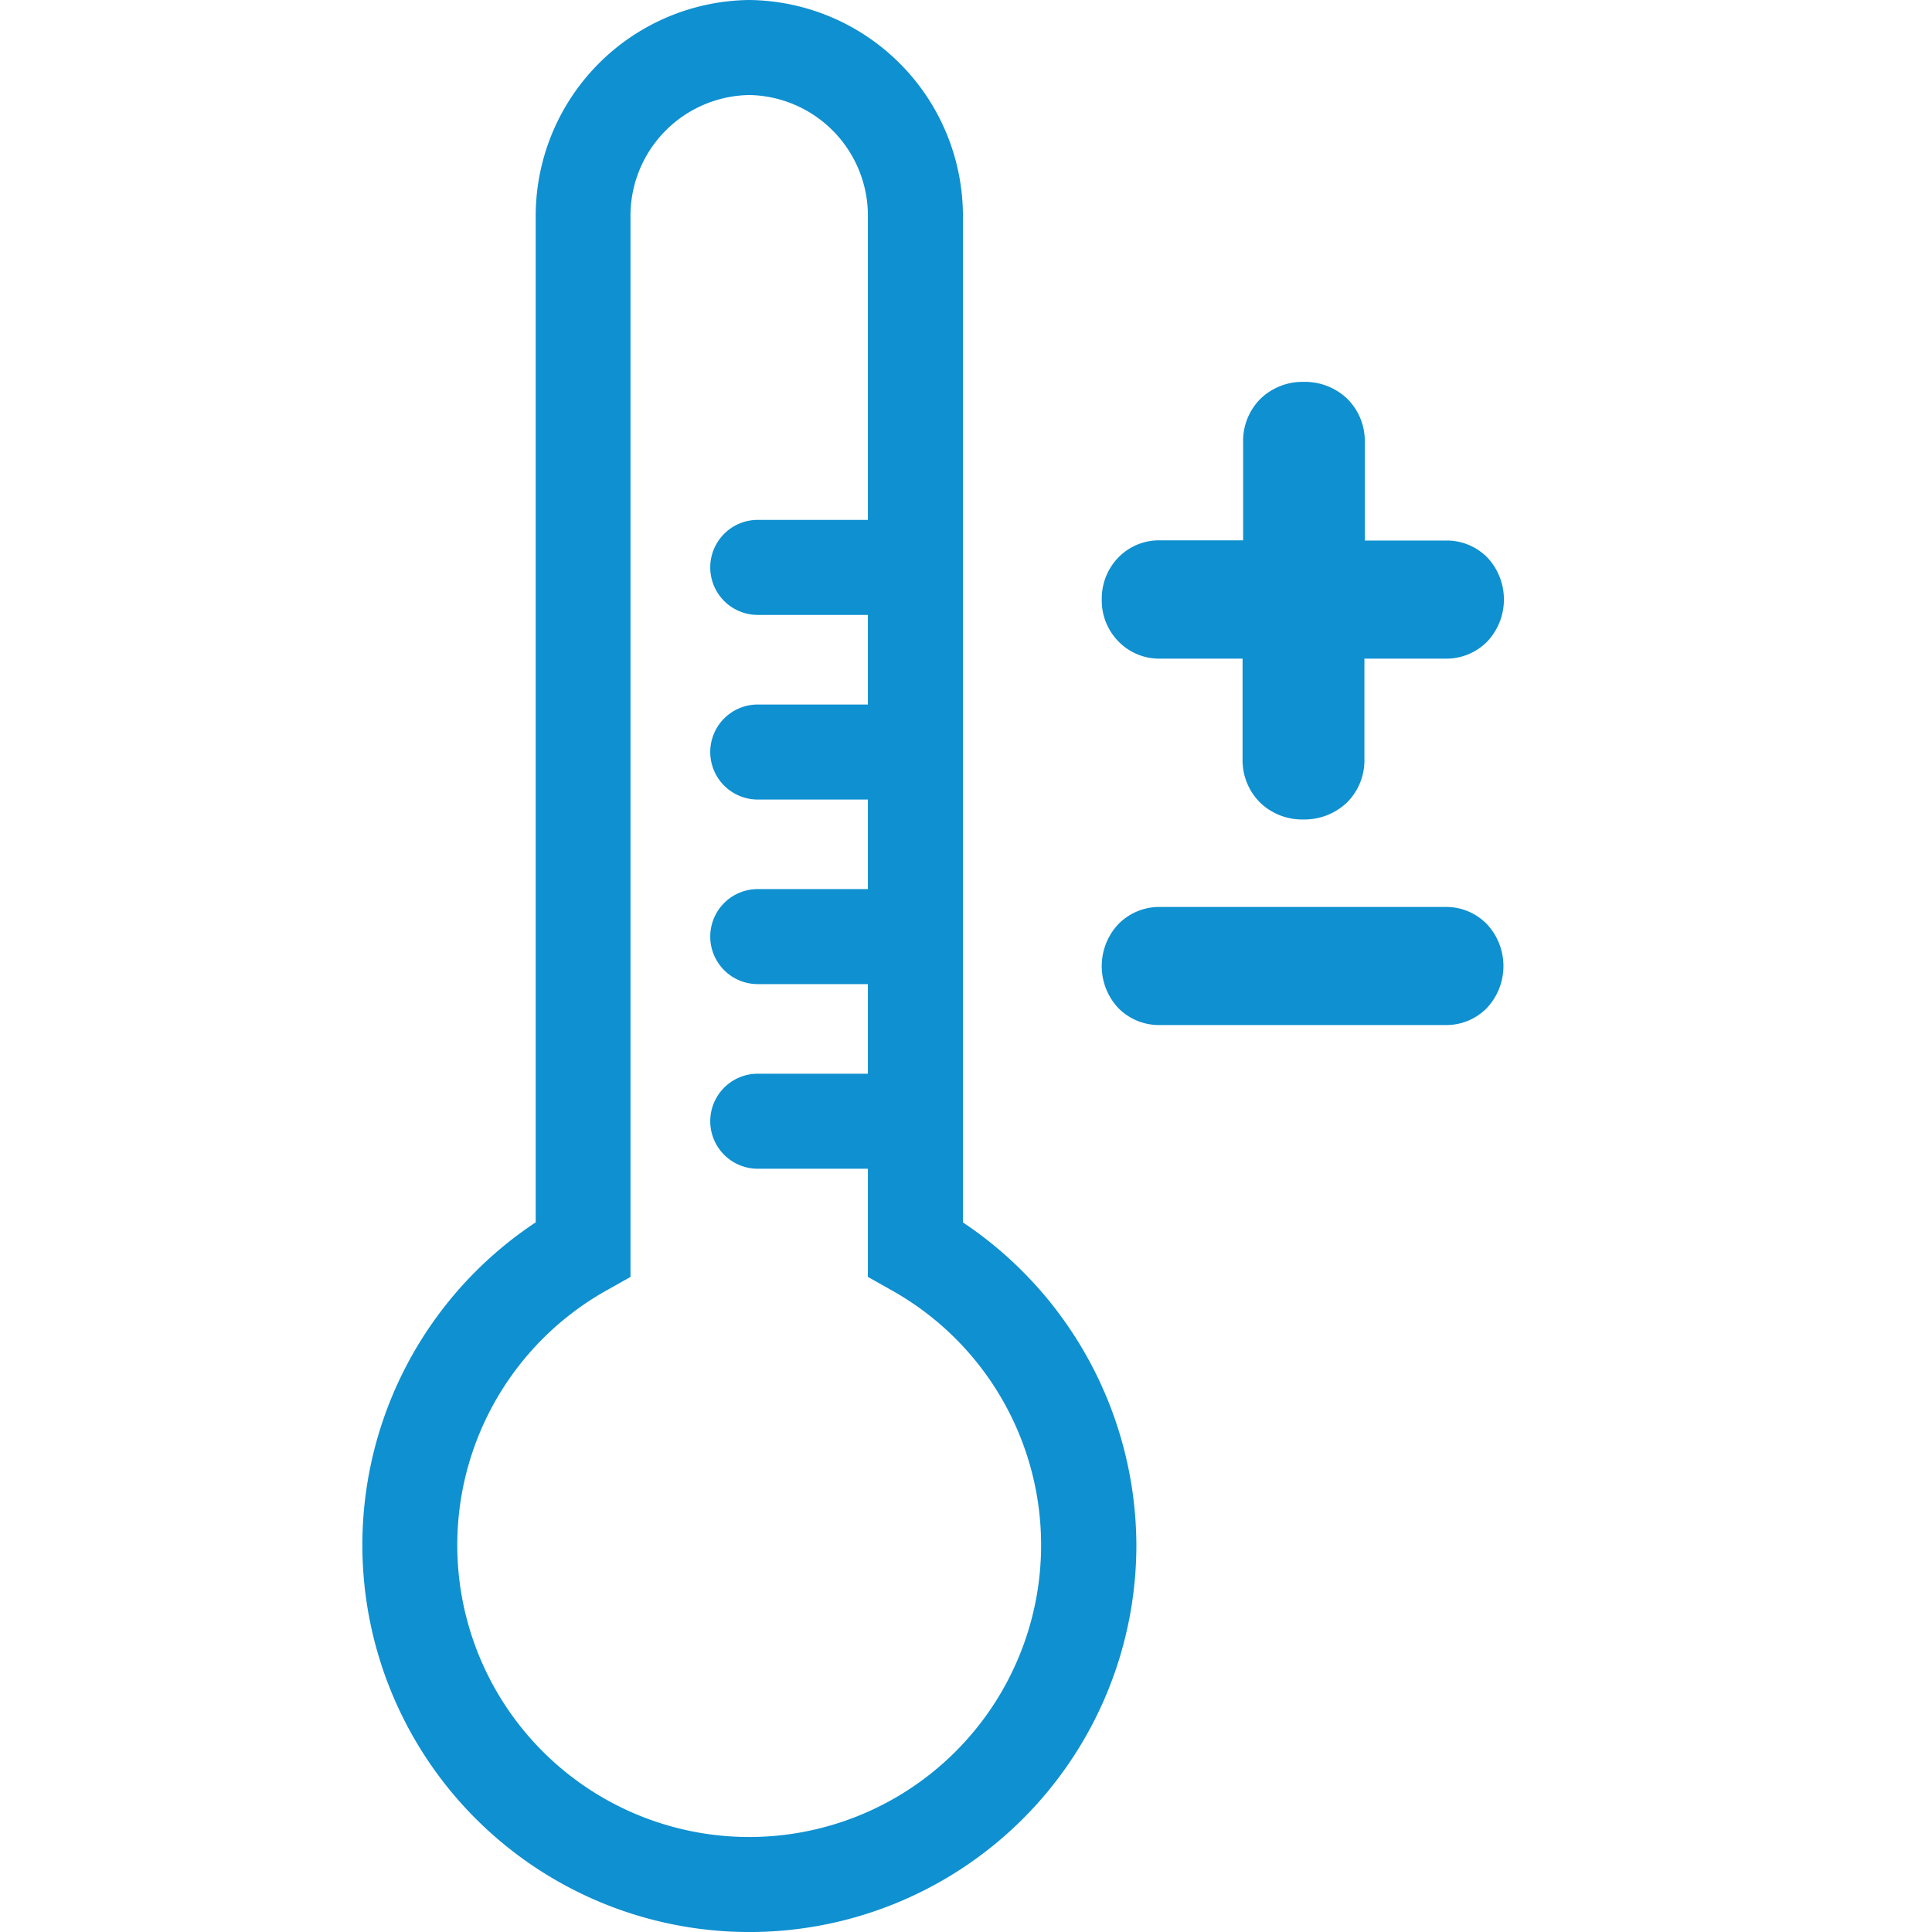 <svg xmlns="http://www.w3.org/2000/svg" width="32" height="32" viewBox="0 0 32 32">
  <g id="icon-Temperatursensoren" transform="translate(-547 -2401)">
    <rect id="Rechteck_87692" data-name="Rechteck 87692" width="32" height="32" transform="translate(547 2401)" fill="#fff" opacity="0"/>
    <g id="Bildmaterial_69" data-name="Bildmaterial 69" transform="translate(562.454 2417)">
      <g id="Gruppe_143453" data-name="Gruppe 143453" transform="translate(-9.454 -16)">
        <path id="Pfad_10016" data-name="Pfad 10016" d="M9.949,20.247V3.61A3.579,3.579,0,0,0,6.412,0,3.579,3.579,0,0,0,2.873,3.61V20.246a6.41,6.41,0,1,0,9.949,5.343A6.456,6.456,0,0,0,9.949,20.247ZM8.375,8.611H6.551a.787.787,0,0,0,0,1.574H8.375v1.484H6.551a.787.787,0,1,0,0,1.574H8.375v1.483H6.551a.787.787,0,0,0,0,1.574H8.375v1.484H6.551a.787.787,0,0,0,0,1.574H8.375v1.791l.4.226a4.835,4.835,0,1,1-4.732,0l.4-.225V3.61A2,2,0,0,1,6.412,1.574,2,2,0,0,1,8.375,3.61Z" fill="#0f90d0"/>
        <path id="Pfad_10017" data-name="Pfad 10017" d="M50.1,29.949h1.366V31.61a.987.987,0,0,0,.293.726,1,1,0,0,0,.71.277,1.019,1.019,0,0,0,.724-.279.985.985,0,0,0,.291-.724V29.949h1.34a.948.948,0,0,0,.7-.289,1.017,1.017,0,0,0,0-1.382.945.945,0,0,0-.694-.285h-1.34V26.368a.984.984,0,0,0-.293-.726,1.016,1.016,0,0,0-.721-.277,1,1,0,0,0-.71.277h0a.986.986,0,0,0-.291.724v1.624H50.1a.939.939,0,0,0-.695.287.975.975,0,0,0-.271.69.965.965,0,0,0,.271.692A.939.939,0,0,0,50.1,29.949Z" transform="translate(-36.885 -19.04)" fill="#0f90d0"/>
        <path id="Pfad_10018" data-name="Pfad 10018" d="M54.823,60.247H50.1a.95.95,0,0,0-.7.289,1.017,1.017,0,0,0,0,1.382.946.946,0,0,0,.695.285h4.723a.938.938,0,0,0,.693-.285,1.017,1.017,0,0,0,0-1.384A.94.94,0,0,0,54.823,60.247Z" transform="translate(-36.881 -45.225)" fill="#0f90d0"/>
      </g>
    </g>
  </g>
</svg>
